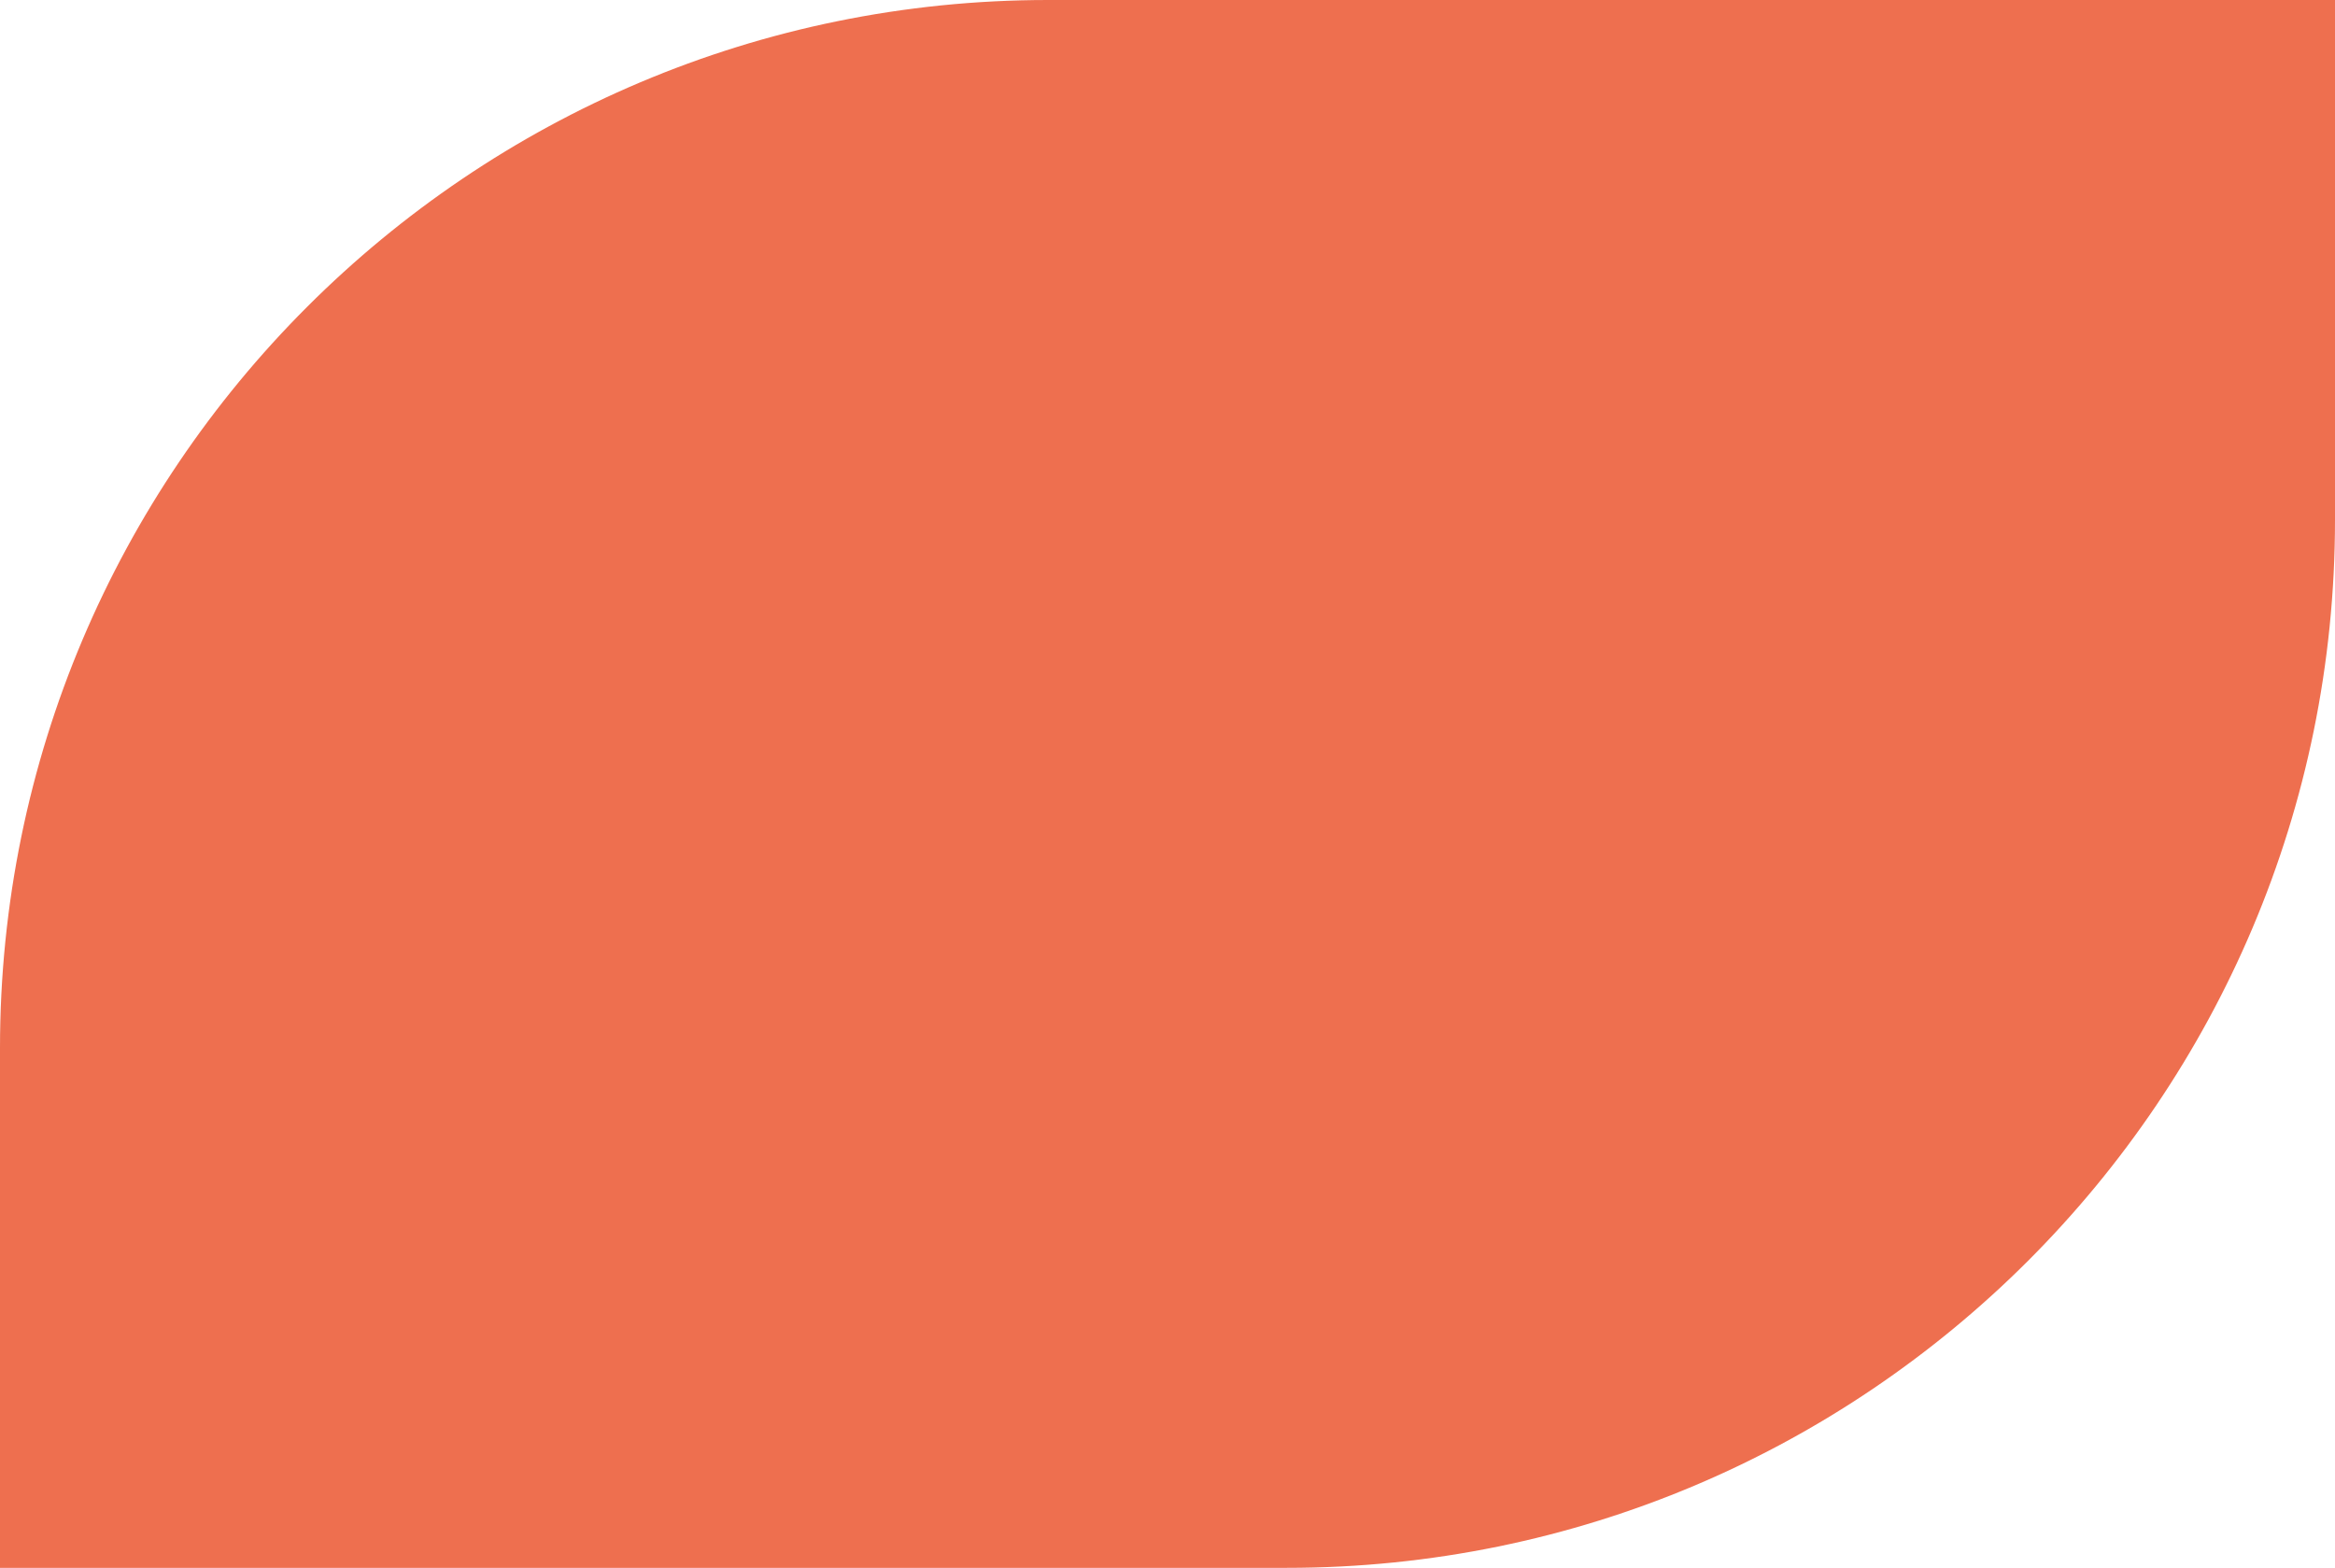 <?xml version="1.0" encoding="UTF-8" standalone="no"?><svg xmlns="http://www.w3.org/2000/svg" xmlns:xlink="http://www.w3.org/1999/xlink" fill="#ee6f4f" height="1343.1" preserveAspectRatio="xMidYMid meet" version="1" viewBox="0.0 0.0 2000.0 1343.1" width="2000" zoomAndPan="magnify"><g id="change1_1"><path d="M0,897.81v445.26h1102.19c495.85,0,897.81-401.96,897.81-897.81V0H897.81C401.96,0,0,401.96,0,897.81z"/></g></svg>